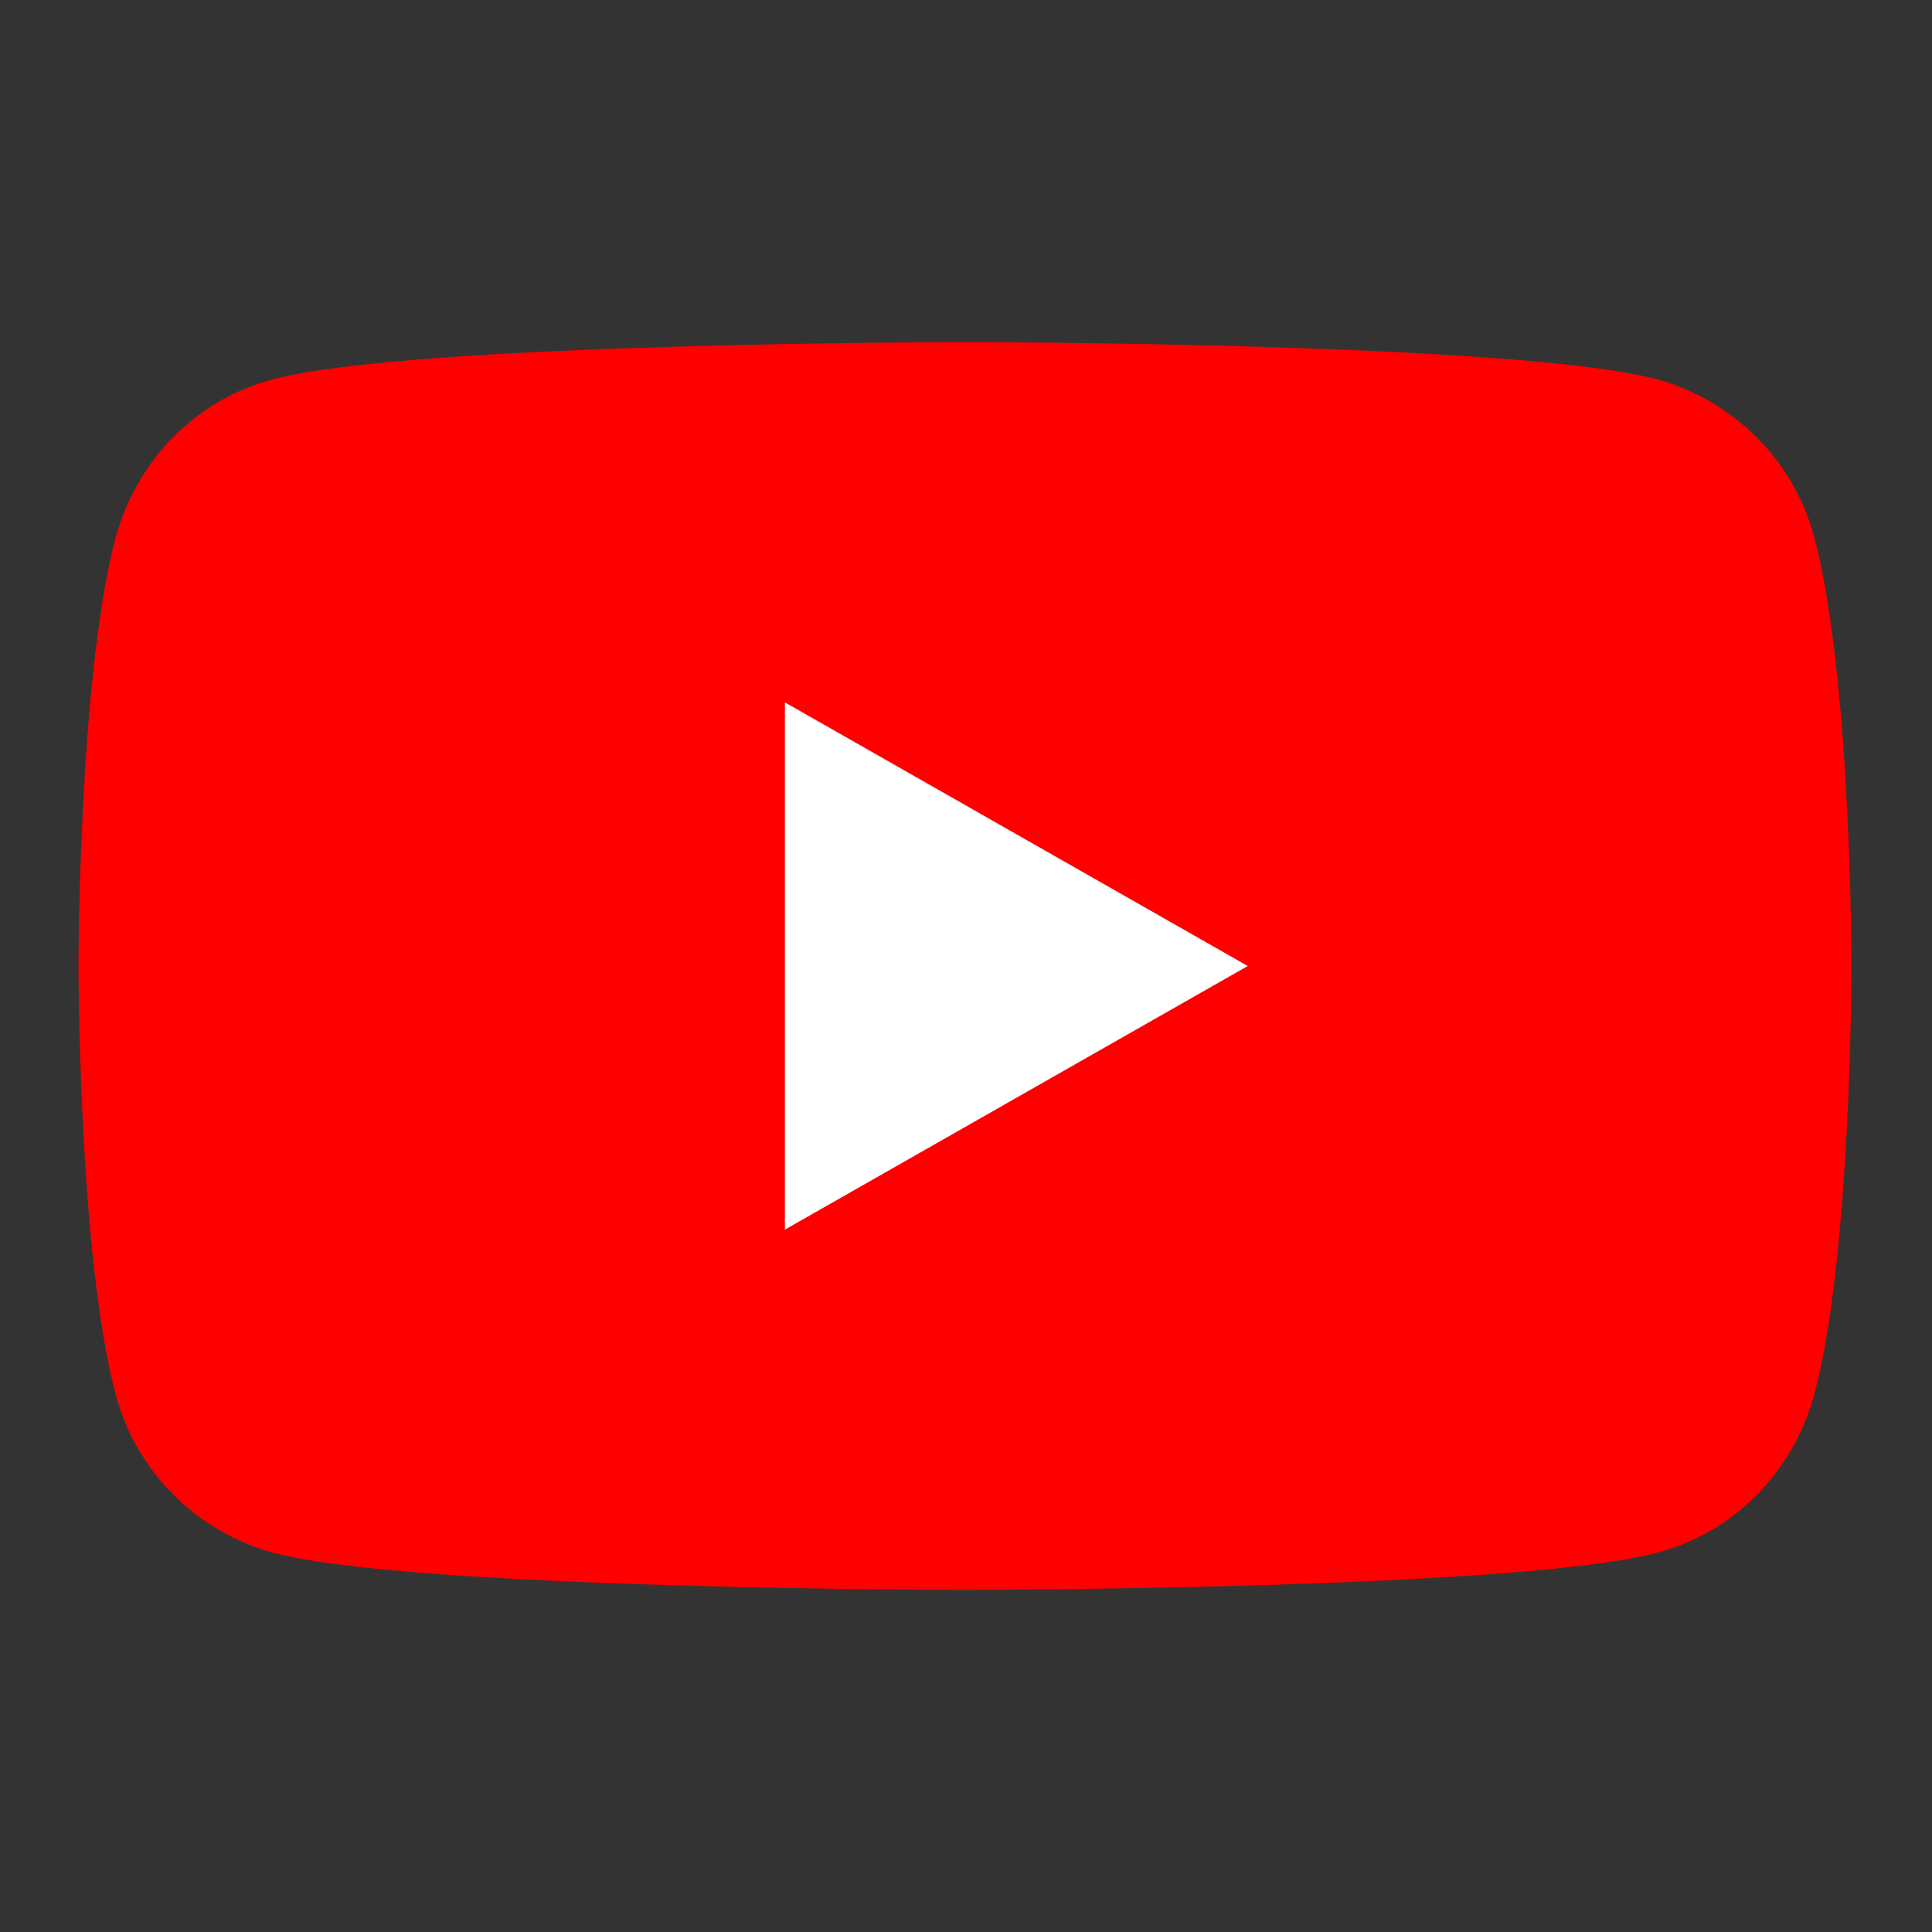 <?xml version="1.0" encoding="UTF-8"?>
<svg xmlns="http://www.w3.org/2000/svg" version="1.1" viewBox="0 0 192 192">
  <rect x="0" y="0" width="192" height="192" fill="#333333" stroke="none"/>
  <defs>
    <style>
      .cls-1 {
        fill: #fff;
      }

      .cls-2 {
        fill: red;
      }
    </style>
  </defs>
  <!-- Generator: Adobe Illustrator 28.6.0, SVG Export Plug-In . SVG Version: 1.2.0 Build 709)  -->
  <g>
    <g id="Layer_1">
      <g>
        <path class="cls-2" d="M180.3,53.4c-2-7.6-8-13.6-15.6-15.7-13.7-3.7-68.8-3.7-68.8-3.7,0,0-55,0-68.8,3.7-7.6,2-13.5,8-15.6,15.7-3.7,13.8-3.7,42.6-3.7,42.6,0,0,0,28.8,3.7,42.6,2,7.6,8,13.6,15.6,15.7,13.7,3.7,68.8,3.7,68.8,3.7,0,0,55,0,68.8-3.7,7.6-2,13.5-8,15.6-15.7,3.7-13.8,3.7-42.6,3.7-42.6,0,0,0-28.8-3.7-42.6Z"/>
        <polygon class="cls-1" points="78 122.2 124 96 78 69.8 78 122.2"/>
      </g>
    </g>
  </g>
</svg>